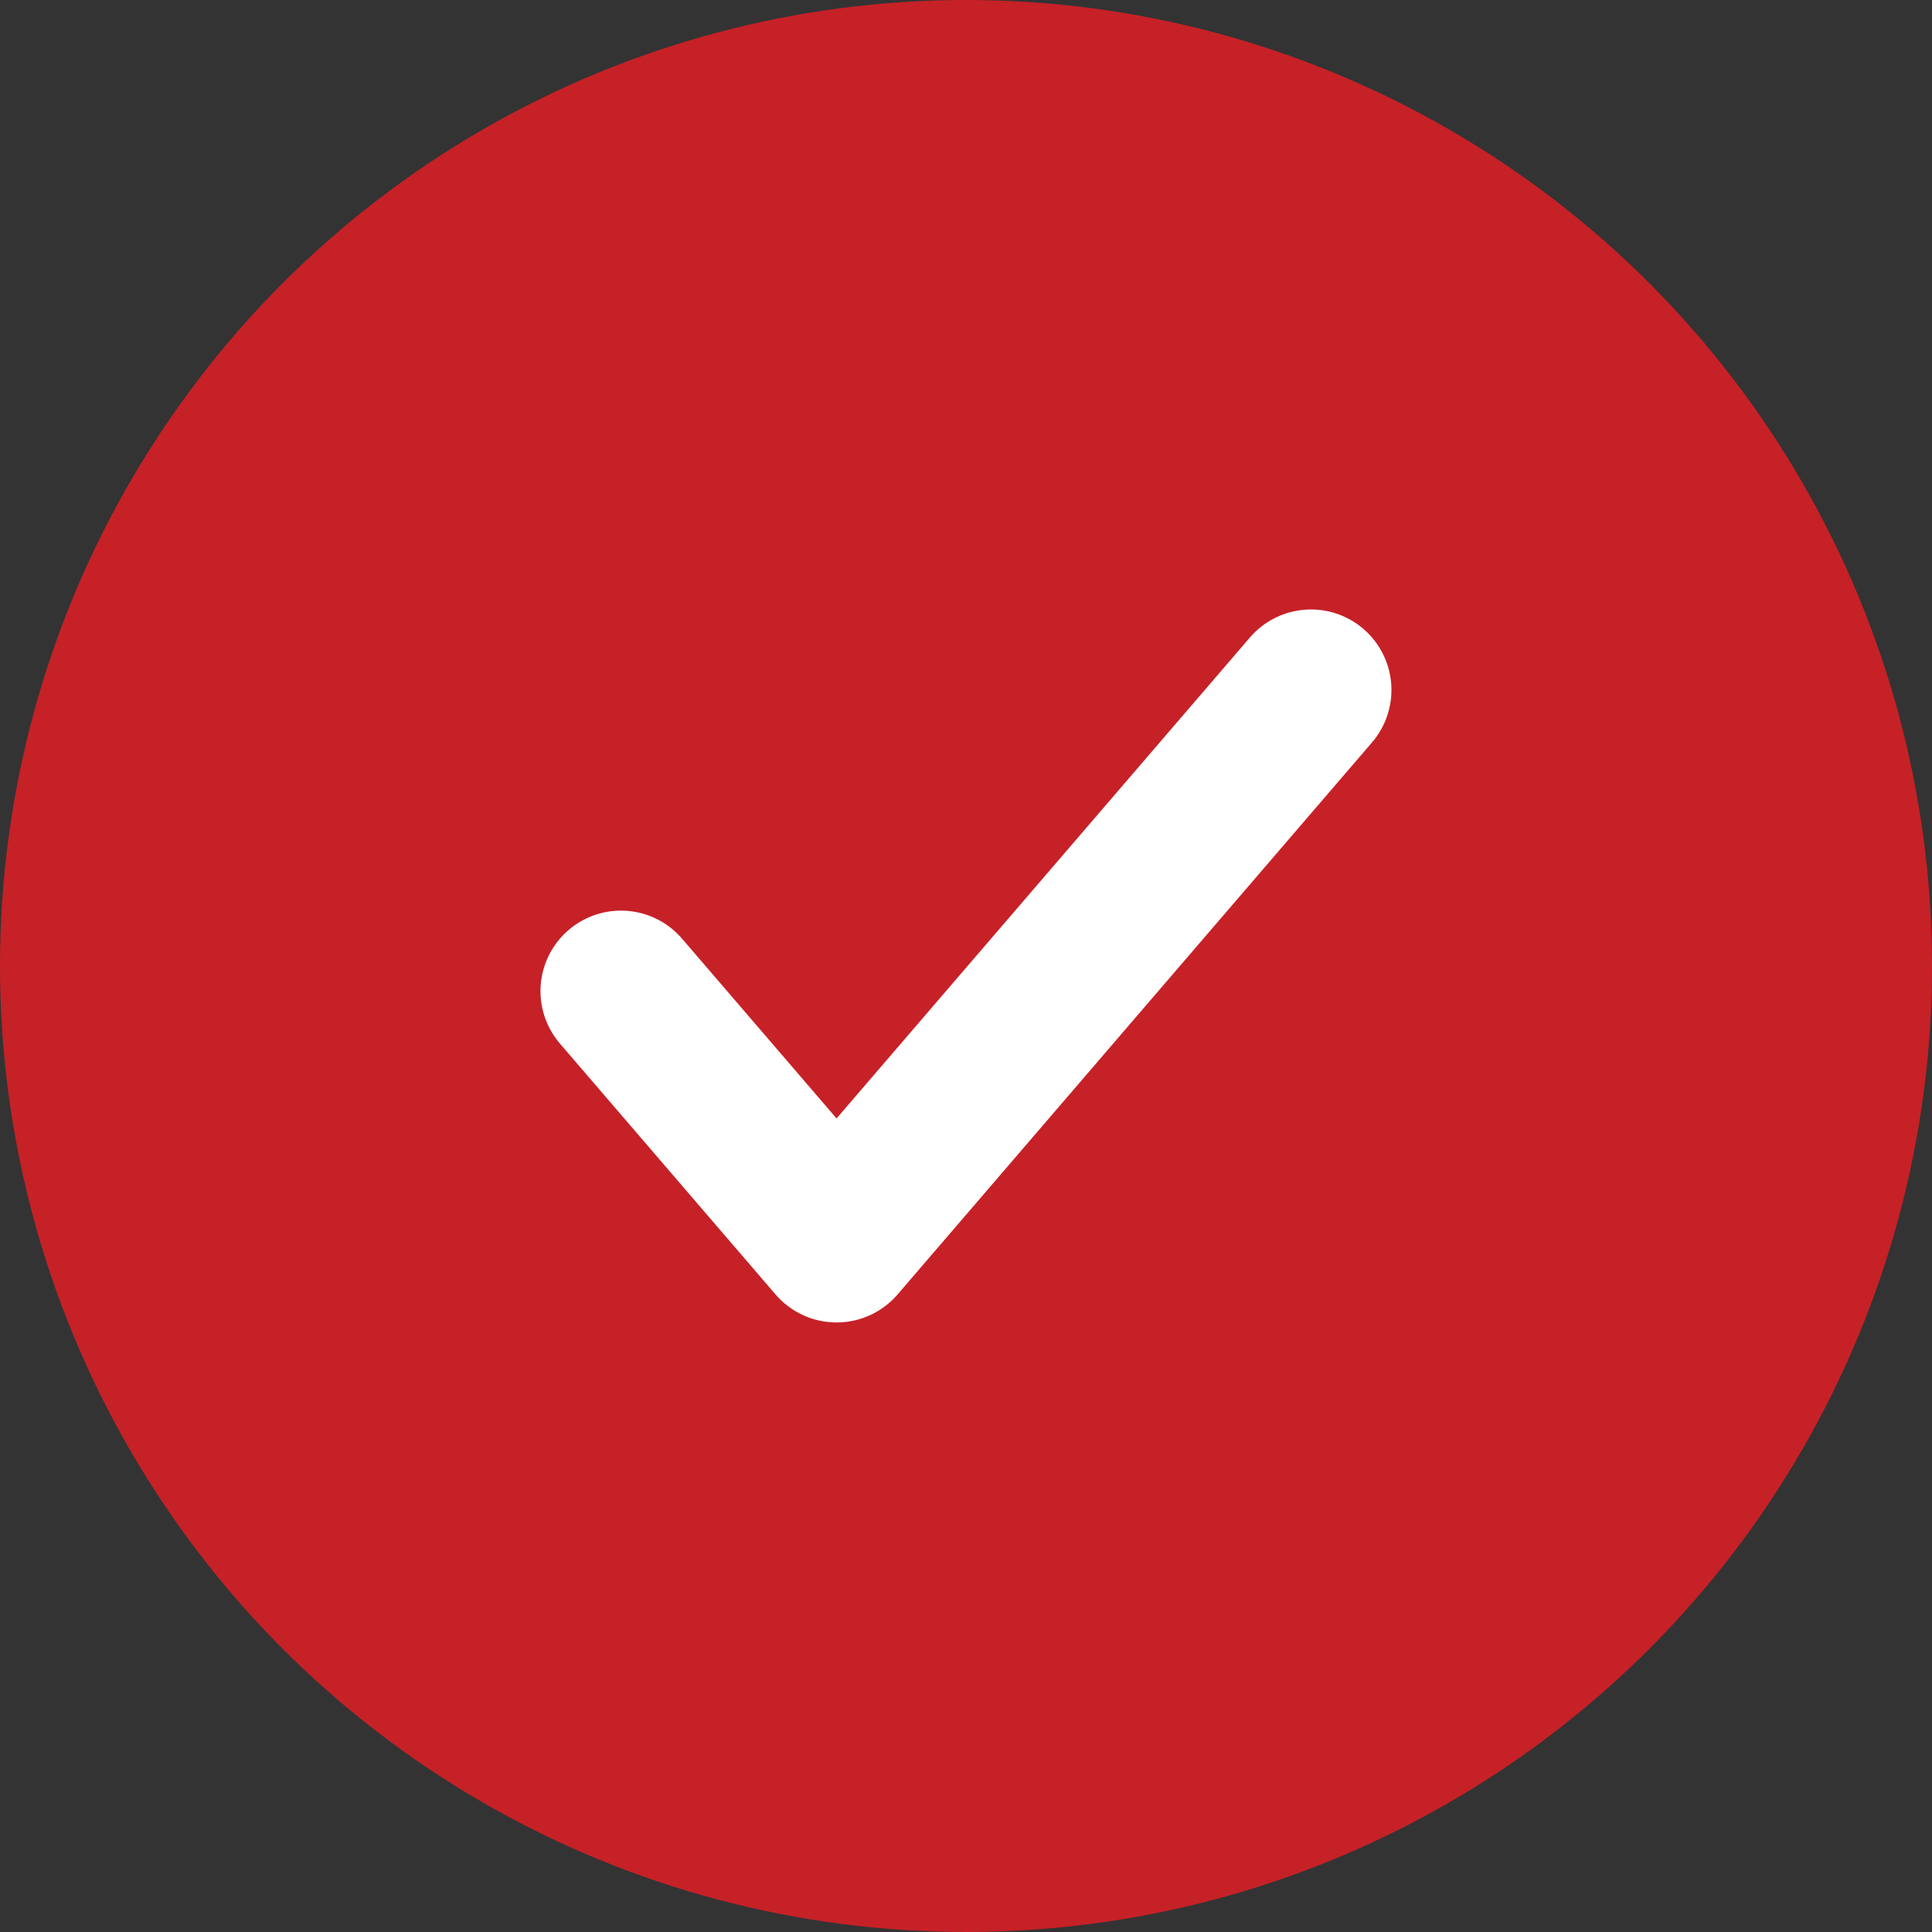 <svg width="24" height="24" viewBox="0 0 24 24" fill="none" xmlns="http://www.w3.org/2000/svg">
<rect x="0" y="0" width="24" height="24" fill="#333333" stroke="none"/>
<circle cx="12" cy="12" r="12" fill="#C62127"/>
<path d="M16.285 8.571L10.392 15.428L7.714 12.312" stroke="white" stroke-width="2" stroke-linecap="round" stroke-linejoin="round"/>
</svg>
